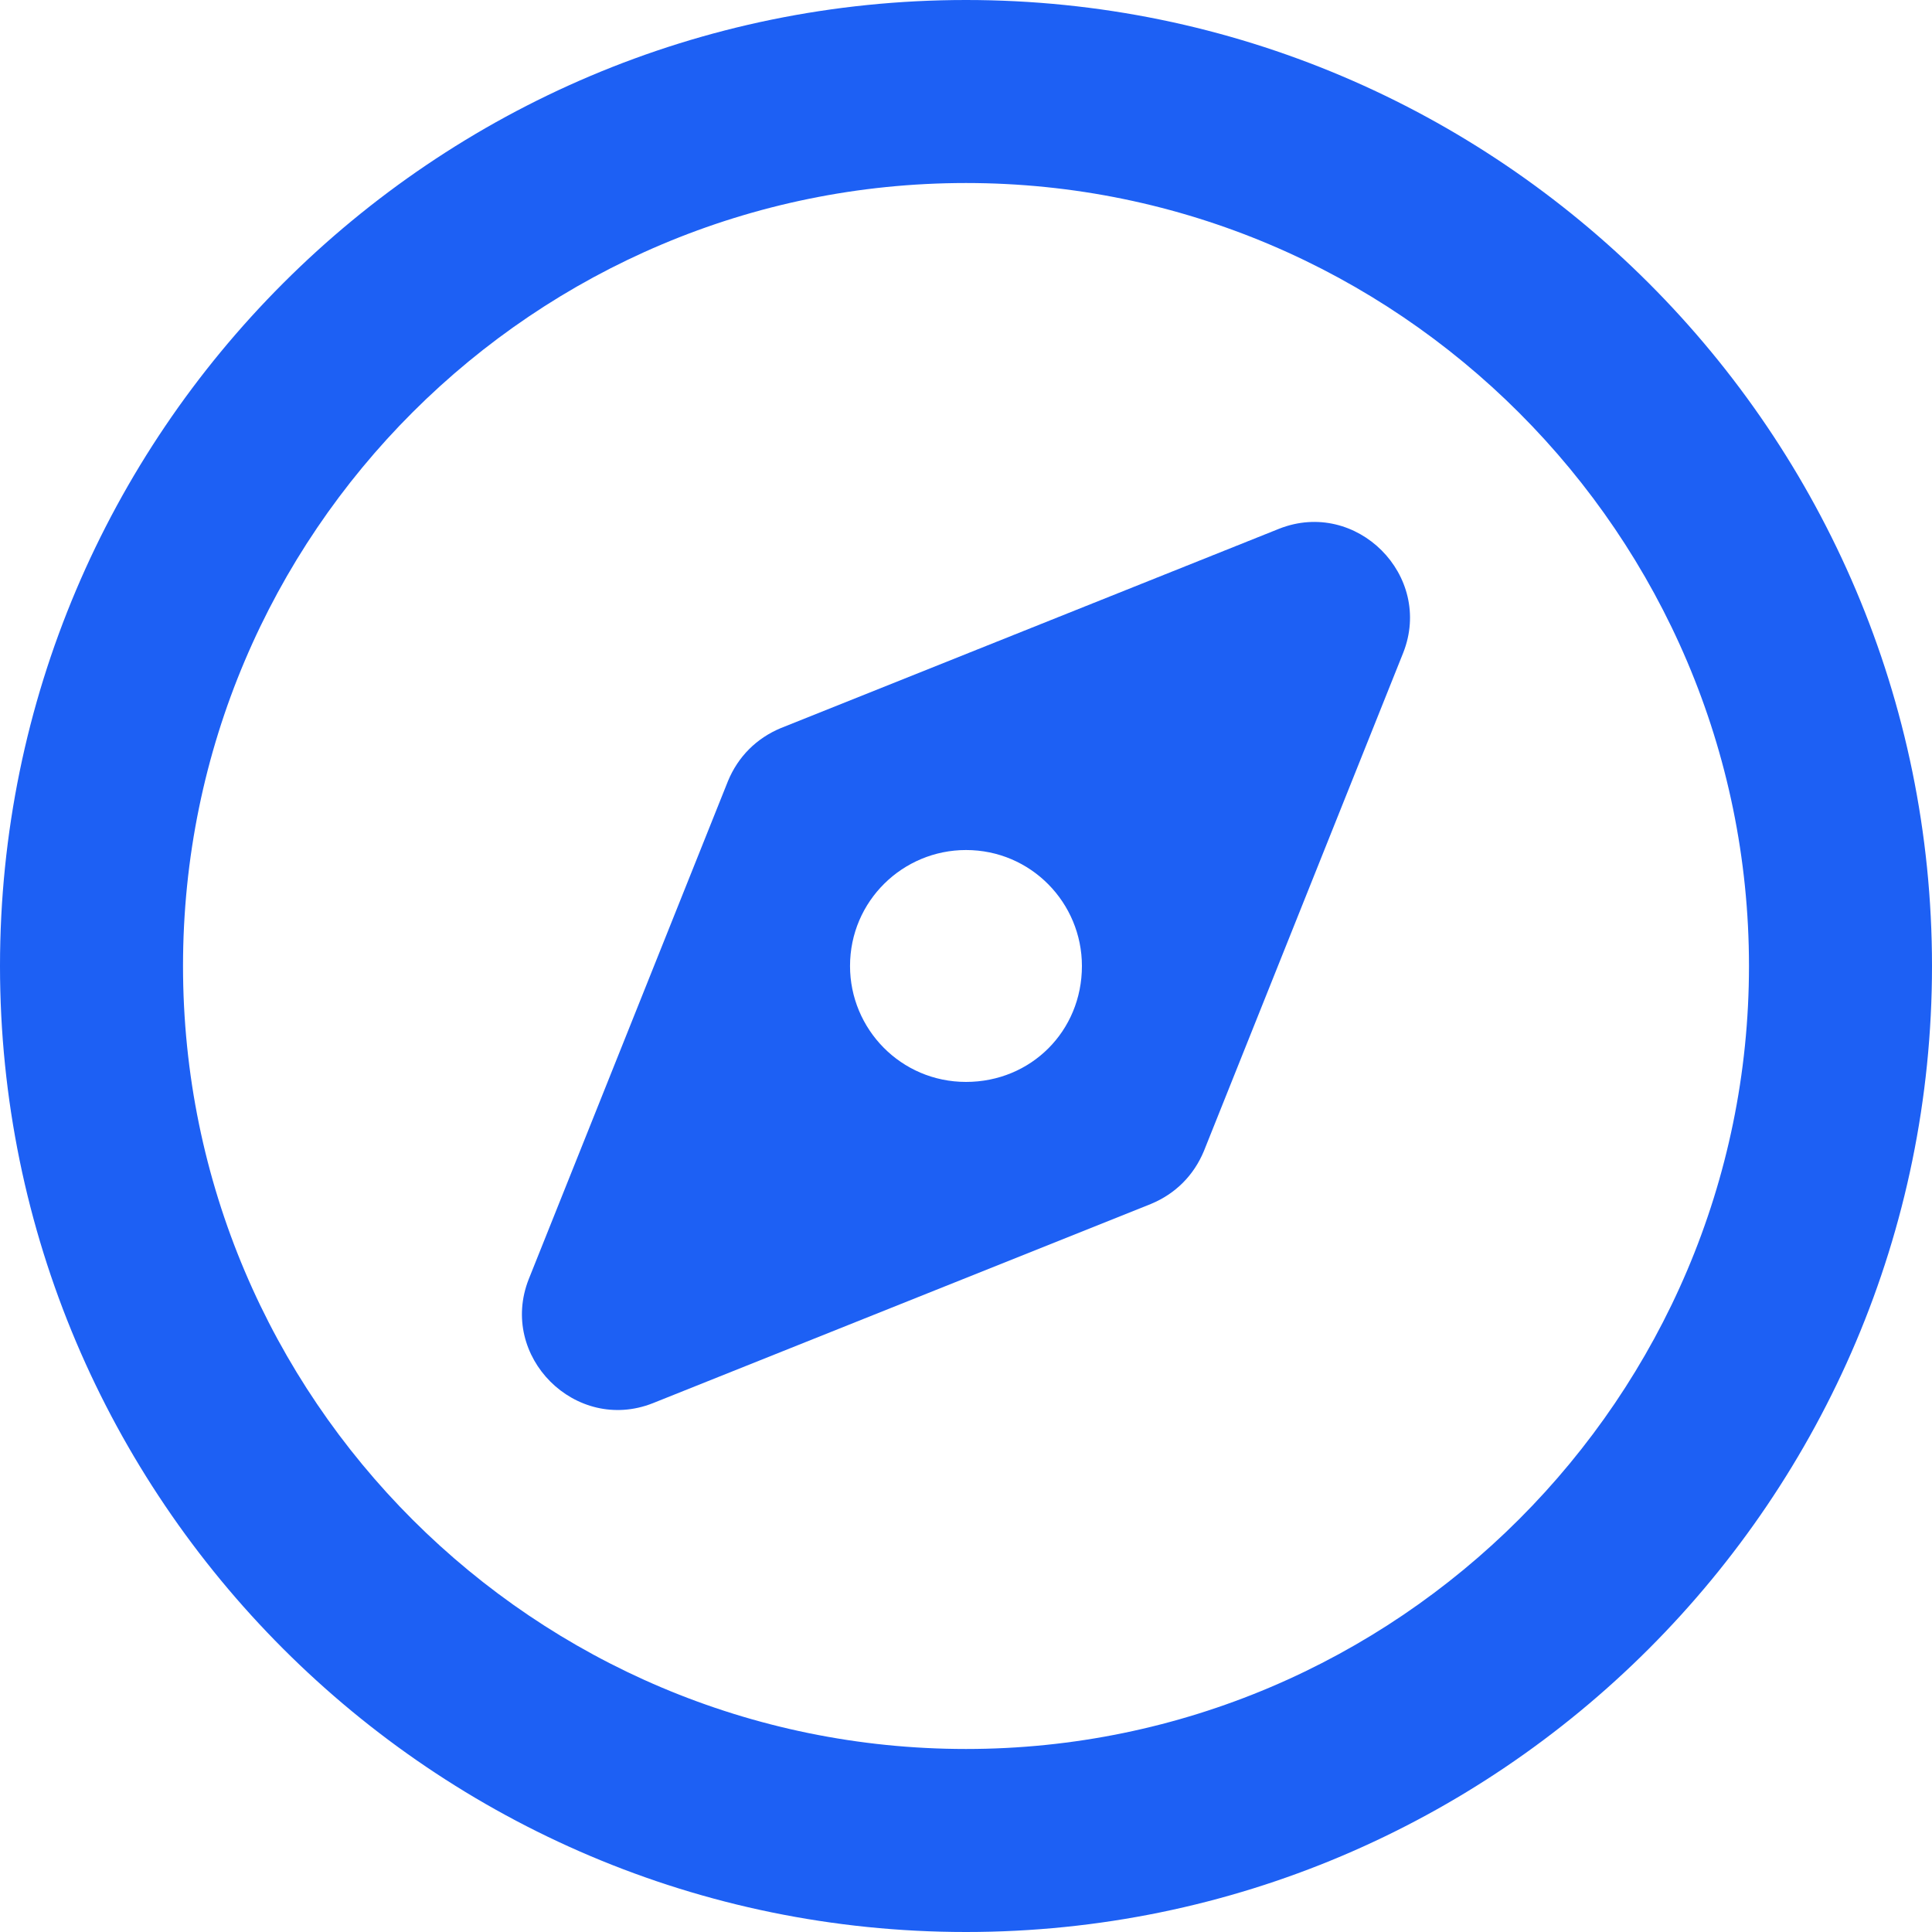 <svg width="37" height="37" viewBox="0 0 37 37" fill="none" xmlns="http://www.w3.org/2000/svg">
<path d="M18.5 0C8.296 0 0 8.296 0 18.5C0 28.704 8.296 37 18.5 37C28.704 37 37 28.704 37 18.5C37 8.296 28.704 0 18.5 0ZM18.5 33.495C10.243 33.495 3.505 26.796 3.505 18.5C3.505 10.204 10.243 3.505 18.5 3.505C26.757 3.505 33.495 10.243 33.495 18.5C33.495 26.757 26.757 33.495 18.5 33.495Z" fill="#1D60F4"/>
<path d="M24.497 10.126L14.955 13.943C14.488 14.138 14.137 14.488 13.943 14.955L10.126 24.497C9.542 25.977 11.022 27.457 12.502 26.873L22.044 23.056C22.511 22.862 22.862 22.511 23.056 22.044L26.873 12.502C27.457 11.022 25.977 9.542 24.497 10.126ZM18.5 20.72C17.253 20.72 16.279 19.707 16.279 18.5C16.279 17.253 17.292 16.279 18.5 16.279C19.746 16.279 20.72 17.292 20.72 18.5C20.72 19.746 19.746 20.72 18.5 20.72Z" fill="#1D60F4"/>
</svg>
